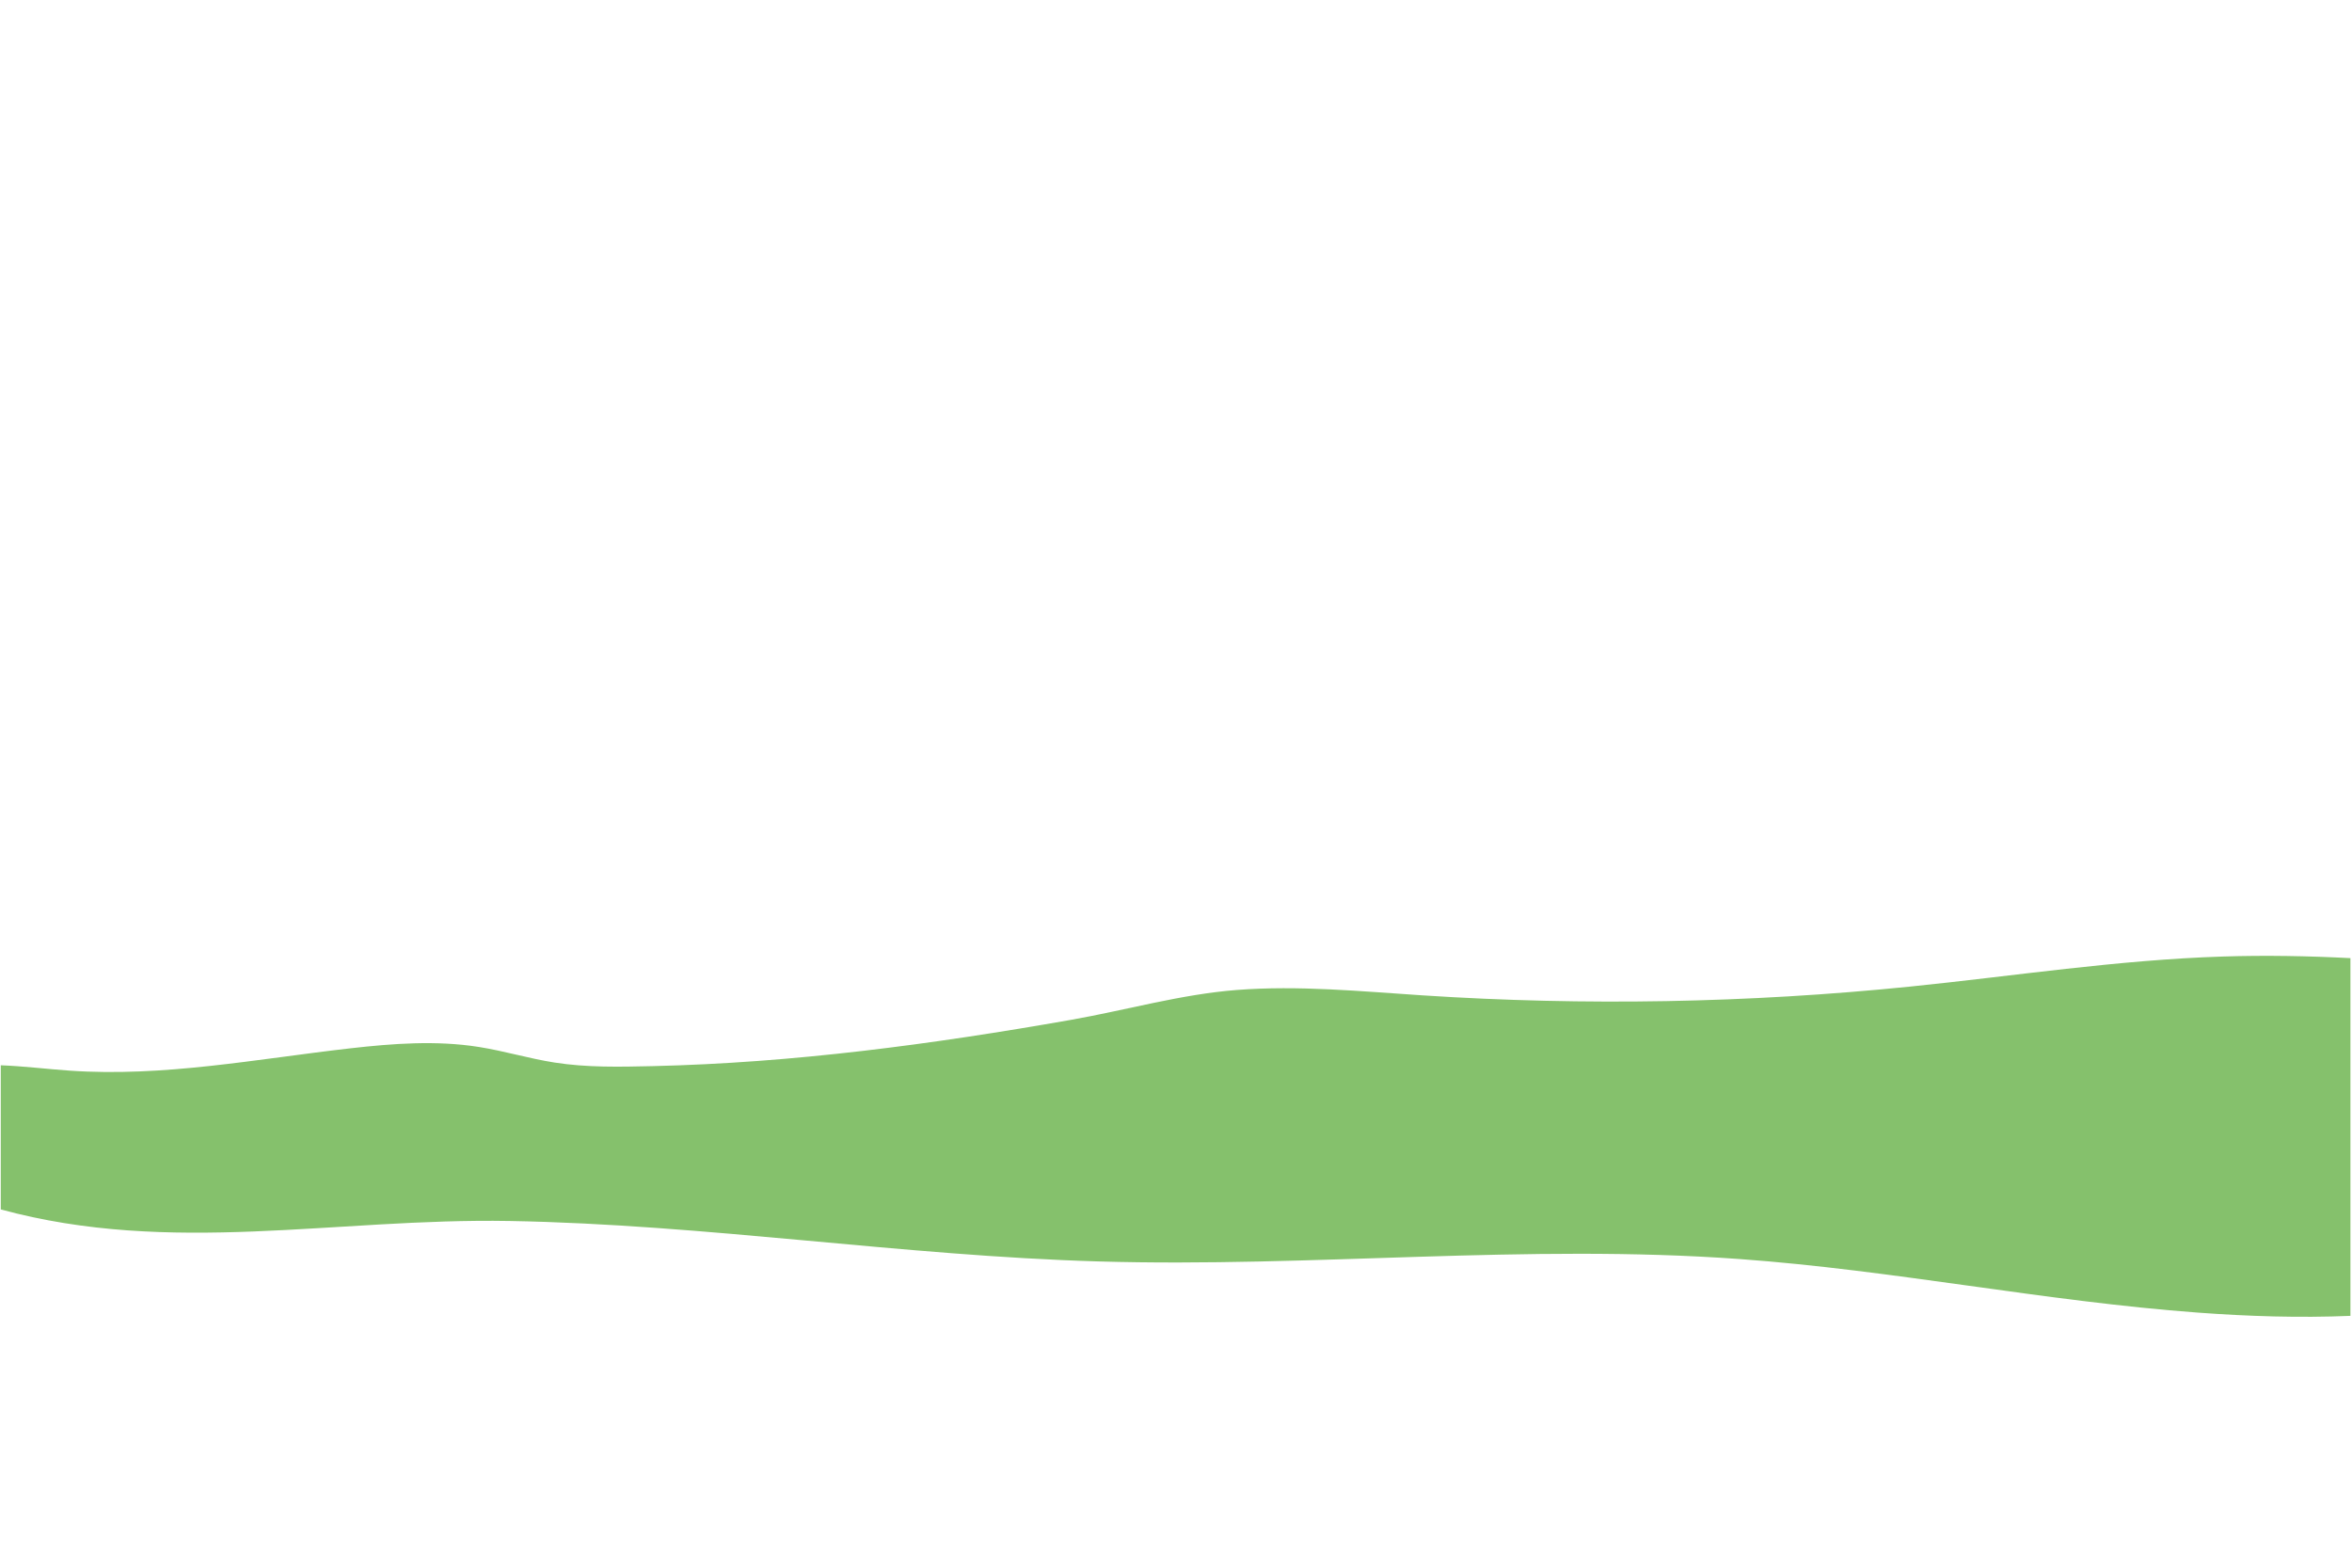 <?xml version="1.0" encoding="UTF-8"?> <svg xmlns="http://www.w3.org/2000/svg" xmlns:xlink="http://www.w3.org/1999/xlink" xmlns:xodm="http://www.corel.com/coreldraw/odm/2003" xml:space="preserve" width="255mm" height="170mm" version="1.1" style="shape-rendering:geometricPrecision; text-rendering:geometricPrecision; image-rendering:optimizeQuality; fill-rule:evenodd; clip-rule:evenodd" viewBox="0 0 25500 17000"> <defs> <style type="text/css"> .fil0 {fill:#85C16C;fill-rule:nonzero} </style> </defs> <g id="Layer_x0020_1">  <path class="fil0" d="M5524.29 13240.39c2135.3,37.79 4251.92,376.62 6385.94,438.61 2316.61,67.52 4639.15,-193.61 6950.66,-25.9 1664,120.58 3303.8,457.71 4967.36,580.85 550.28,40.76 1103.53,58.17 1654.66,35.24l0 -3879.12c-461.11,-23.77 -922.65,-32.27 -1384.19,-17.41 -1137.07,36.1 -2263.95,211.45 -3395.51,326.52 -1752.31,177.48 -3519.49,209.33 -5277.31,94.69 -670.45,-43.74 -1345.13,-110.39 -2017.27,-58.59 -606.32,47.13 -1200.76,219.09 -1799.44,324.39 -1503.08,264.53 -3008.27,466.21 -4535.12,501.45 -354.96,8.08 -712.06,16.14 -1062.77,-39.06 -275.99,-43.31 -544.34,-125.26 -820.32,-168.99 -461.12,-73.03 -932.42,-37.36 -1396.51,15.29 -1011.39,115.49 -2023.63,312.5 -3039.27,241.6 -245.84,-16.95 -498.06,-48.71 -746.87,-58.09l0 1563.2c1847.39,503 3627.35,92.2 5515.96,125.32z"></path> </g> </svg> 